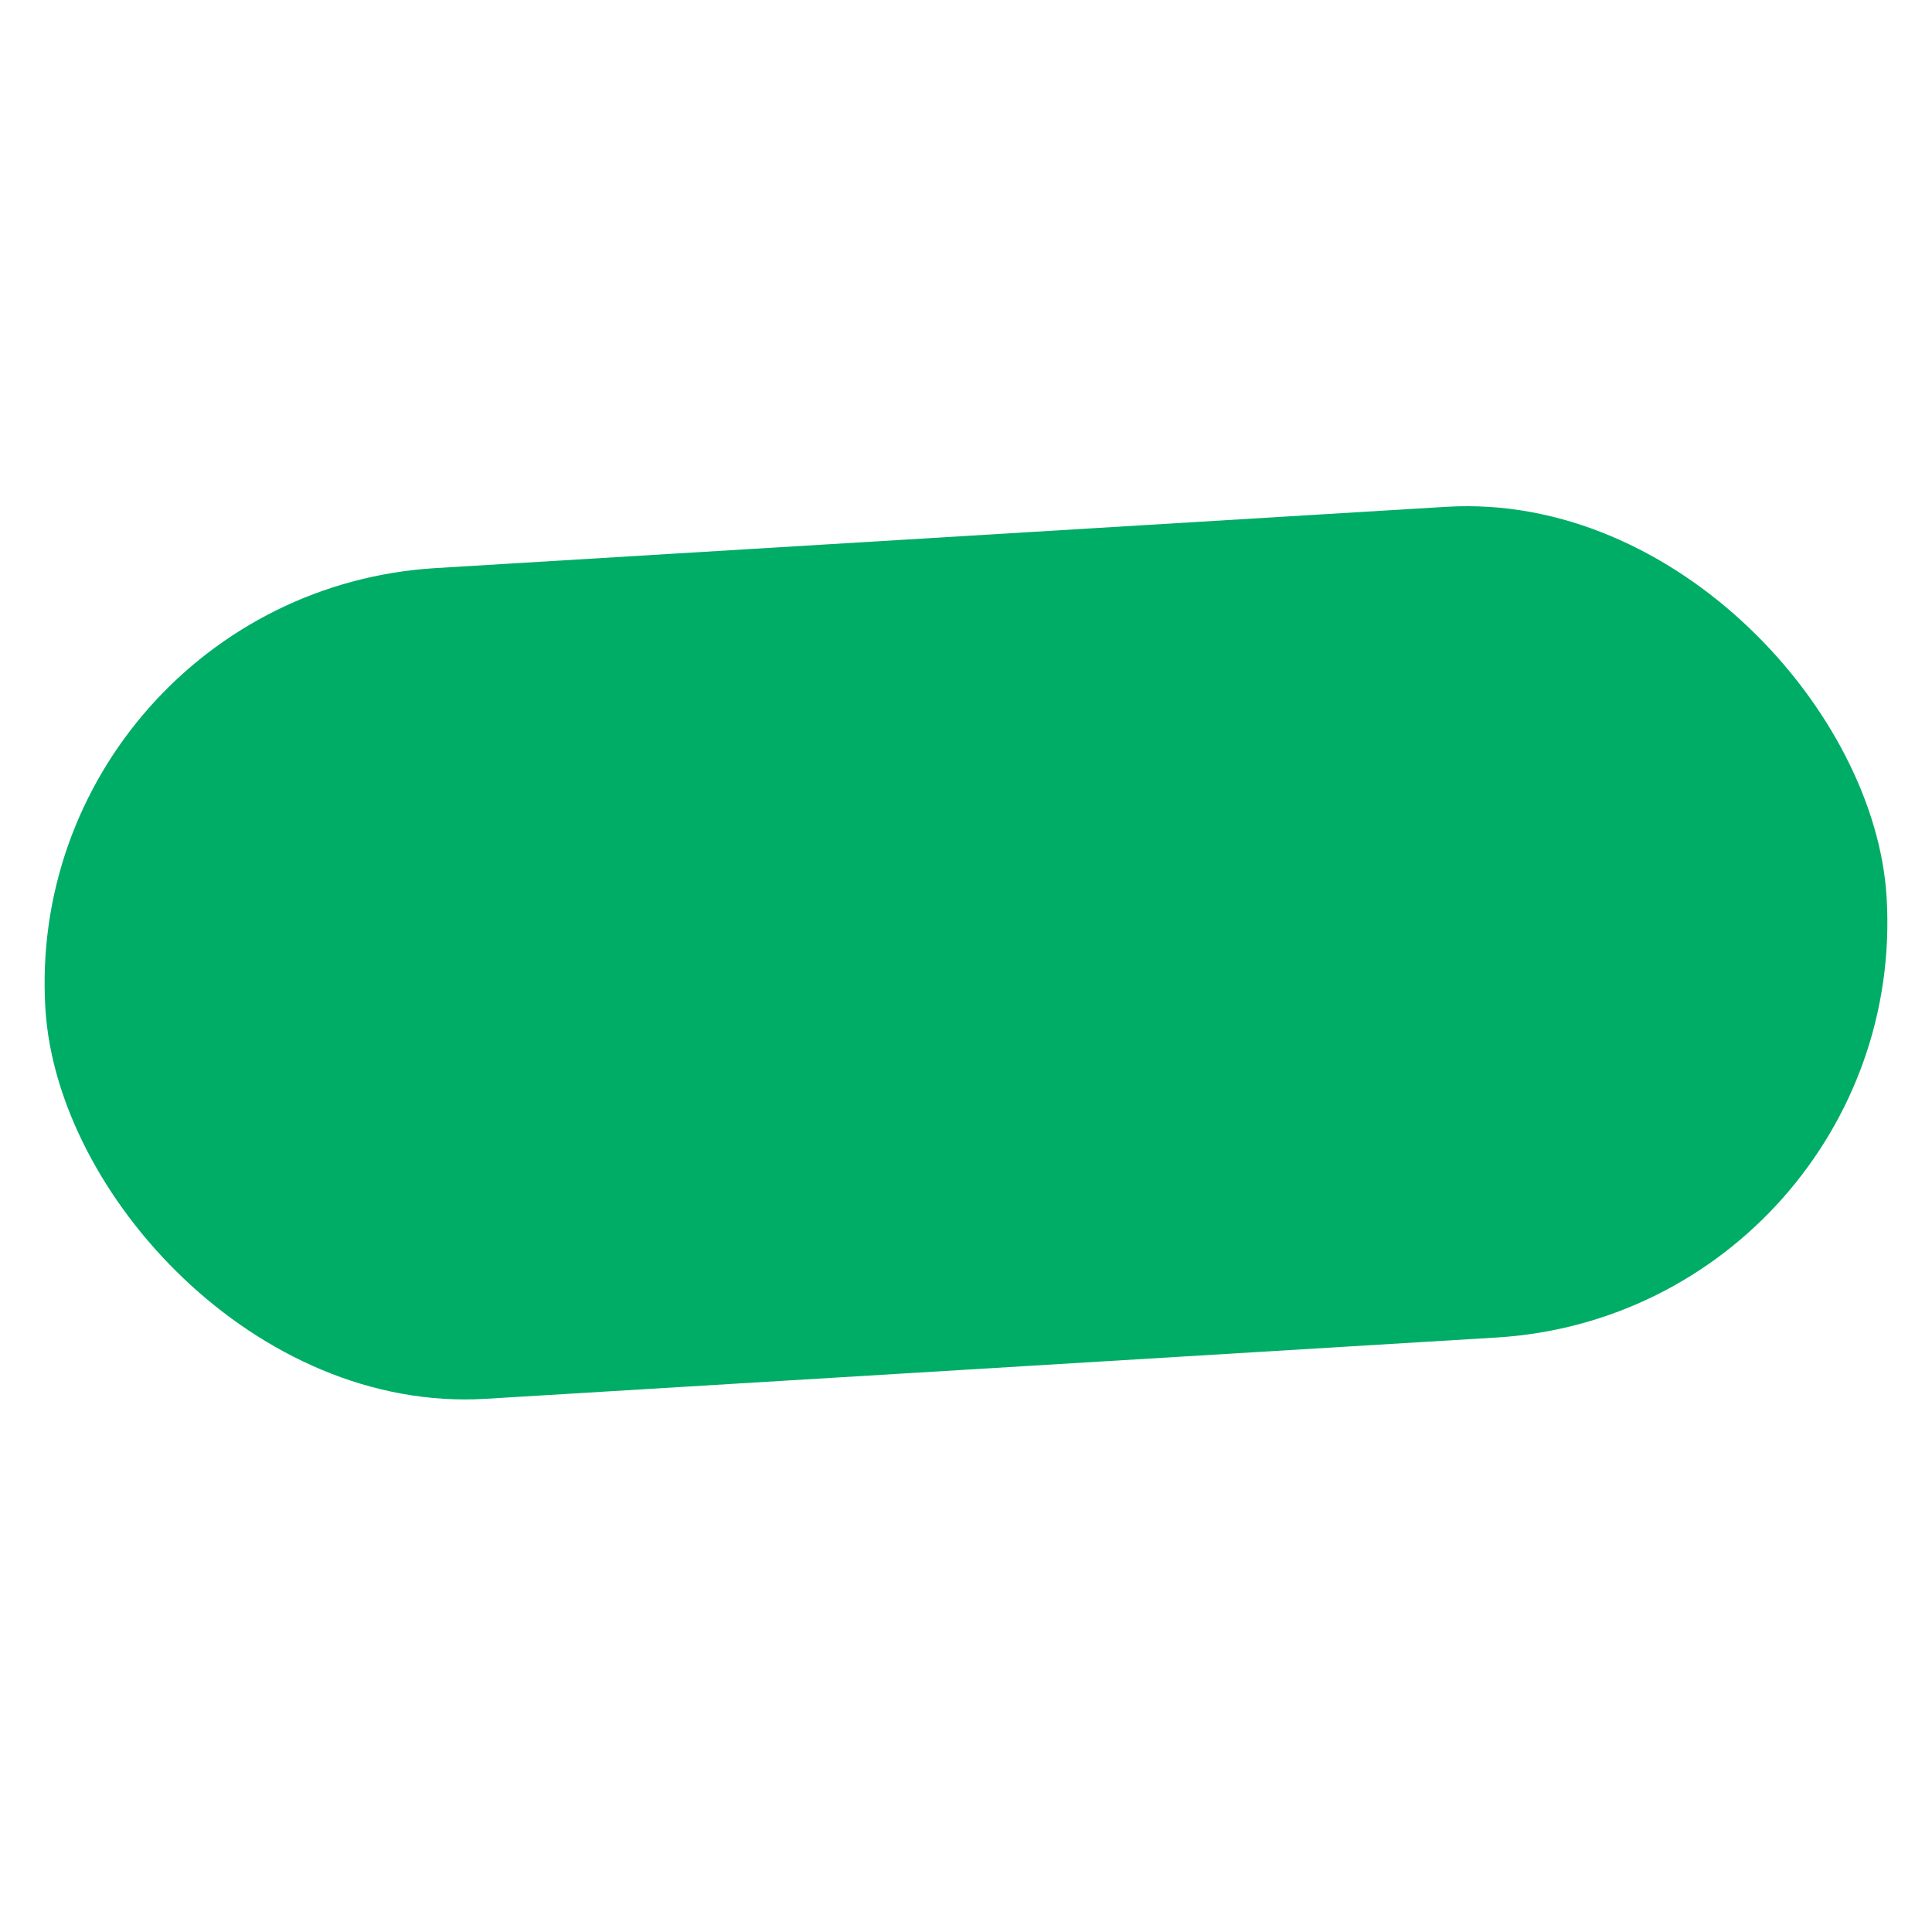 <svg xmlns="http://www.w3.org/2000/svg" xmlns:i="http://ns.adobe.com/AdobeIllustrator/10.0/" id="Capa_1" data-name="Capa 1" viewBox="0 0 250 250"><defs><style>      .cls-1 {        fill: #00ad66;        stroke-width: 0px;      }    </style></defs><rect class="cls-1" x="5.65" y="69.46" width="238.69" height="107.69" rx="53.84" ry="53.84" transform="translate(-7.23 7.78) rotate(-3.47)"></rect></svg>